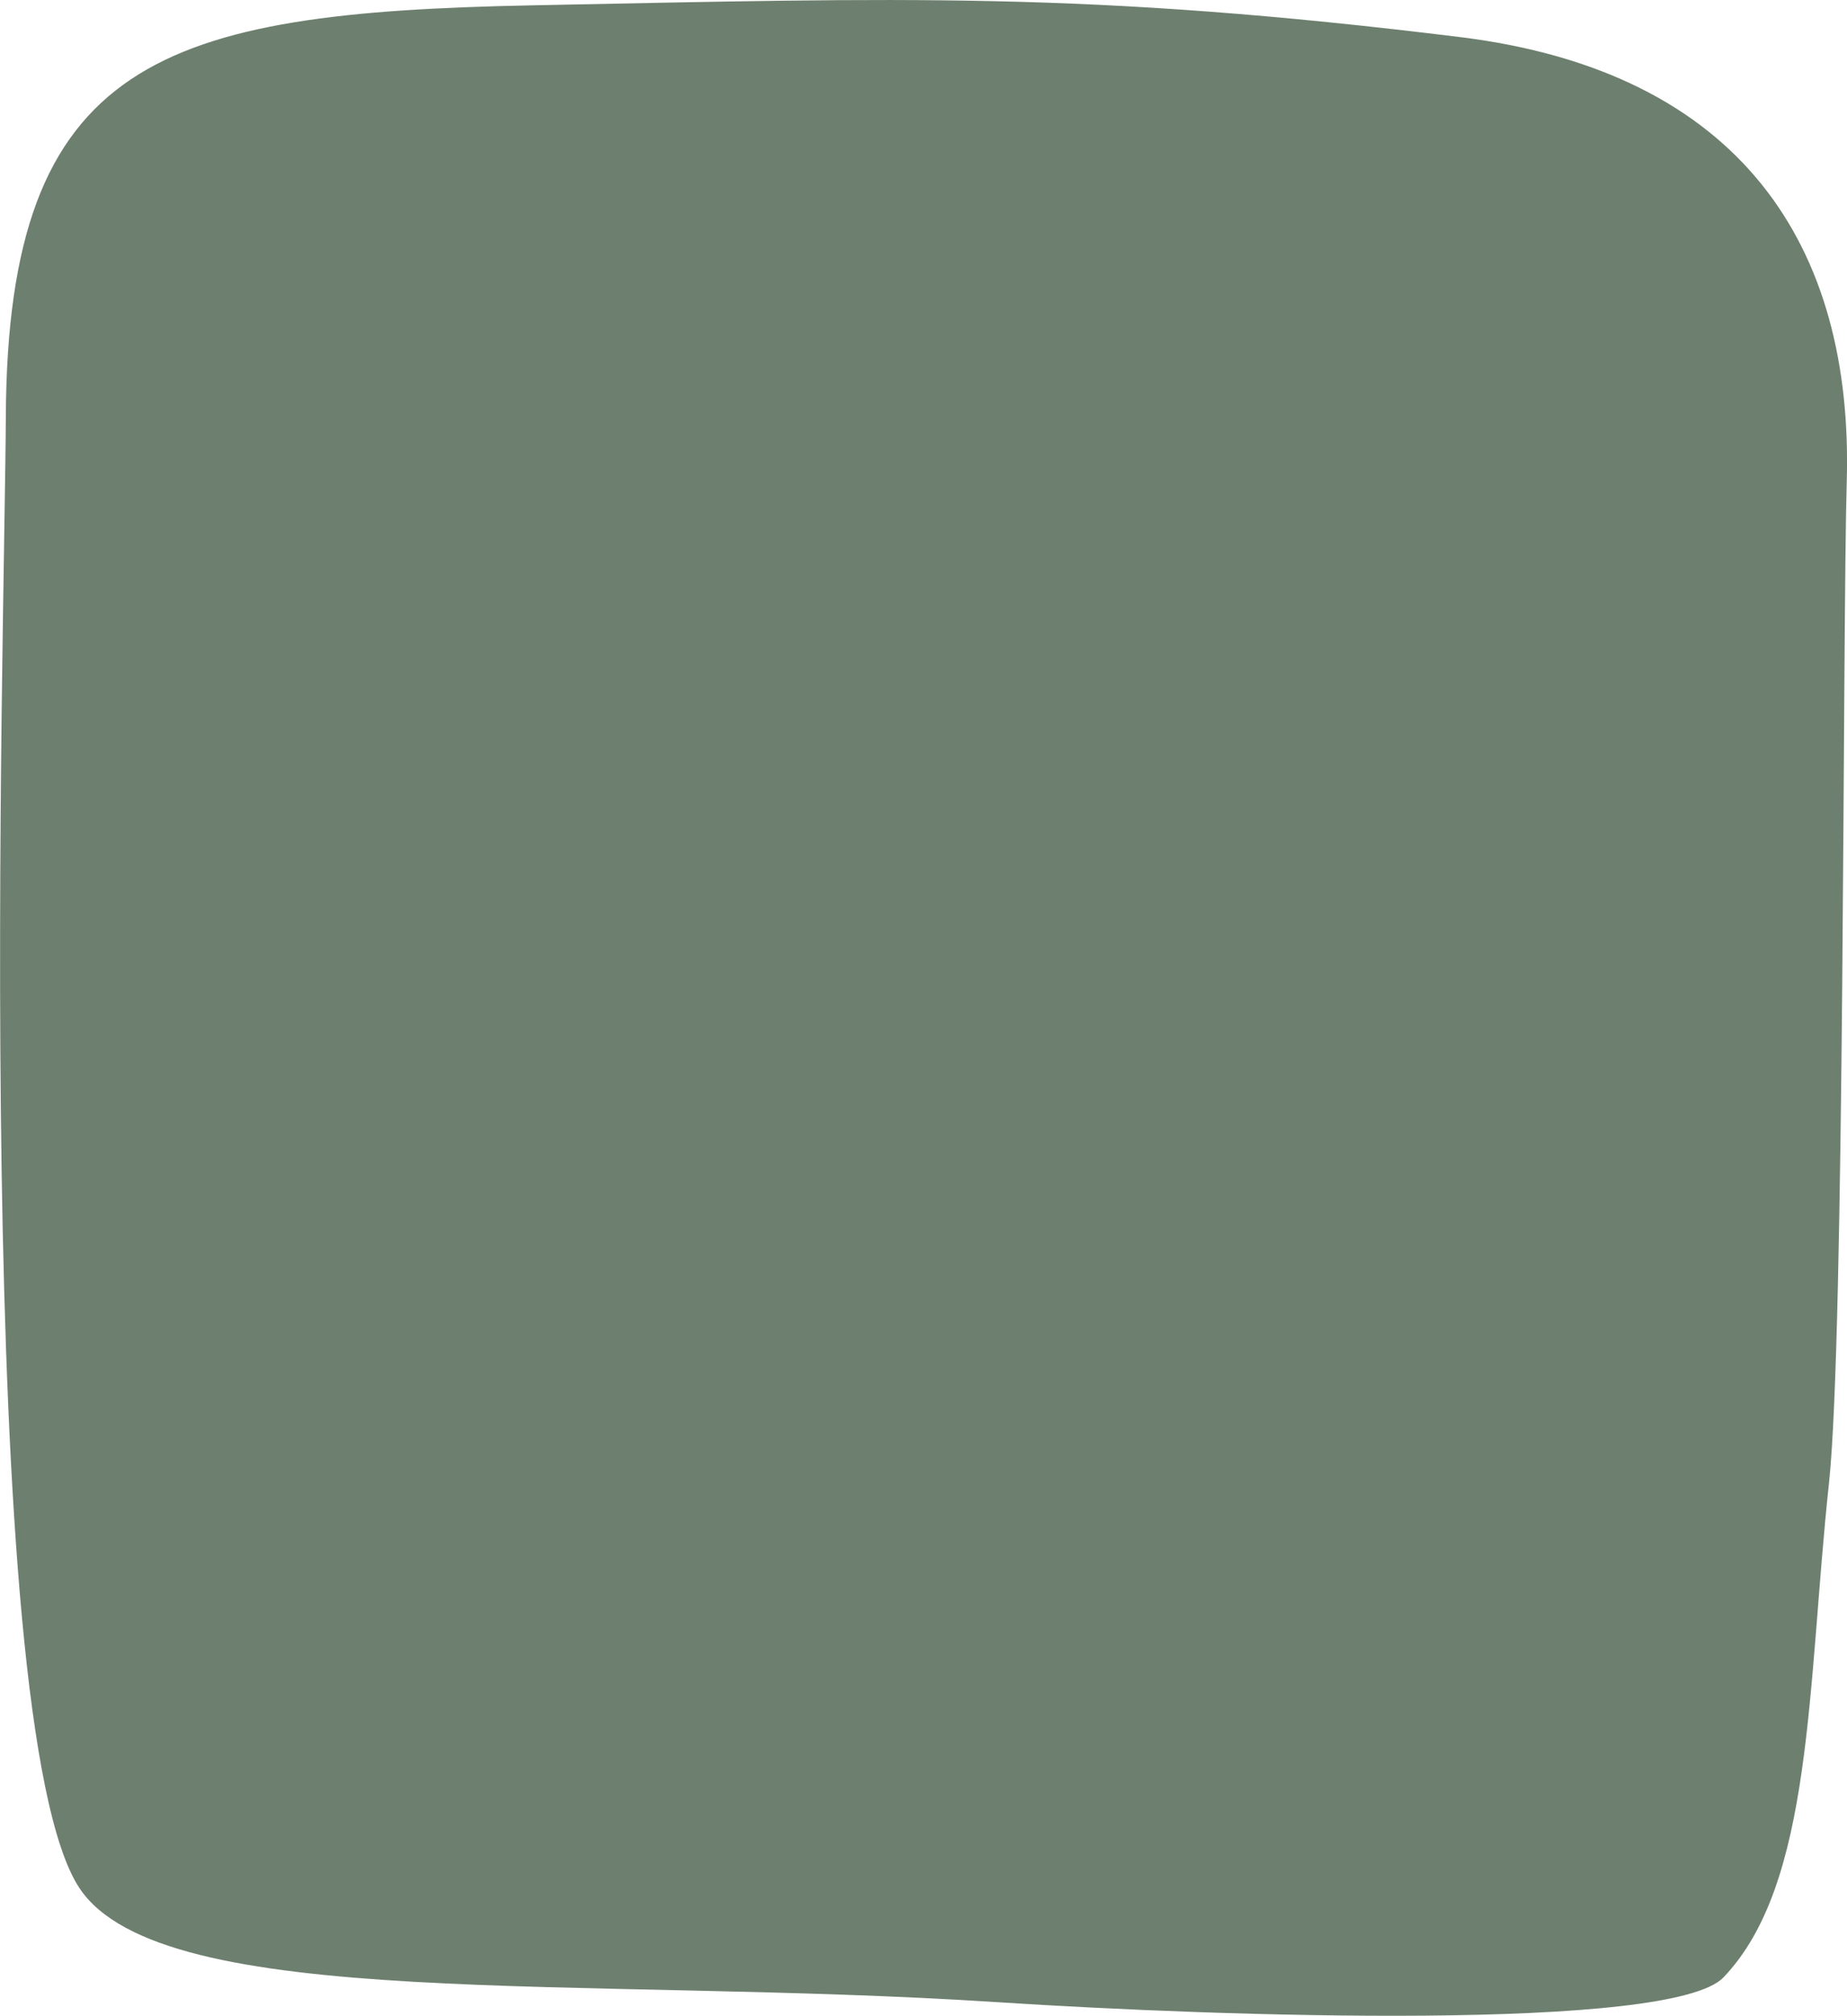 <svg width="728" height="794" viewBox="0 0 728 794" fill="none" xmlns="http://www.w3.org/2000/svg">
<g style="mix-blend-mode:multiply">
<path d="M575.4,14.6C428.5-3.5,355.9-0.8,209.8,2.1C63.7,5,3,23.1,2.3,164c-0.4,82.9-13.7,515.2,29,579.7
		c32.6,49.2,198.1,34.3,362.5,45c87.8,5.7,265,11.6,285.5-9.8c35.4-36.9,33-114.6,41.6-194.7c6.3-58.4,5.3-335.3,7-394.5
		C730.6,97.3,686.6,28.3,575.4,14.6z" fill="#6D7F6E"/>
</g>
</svg>